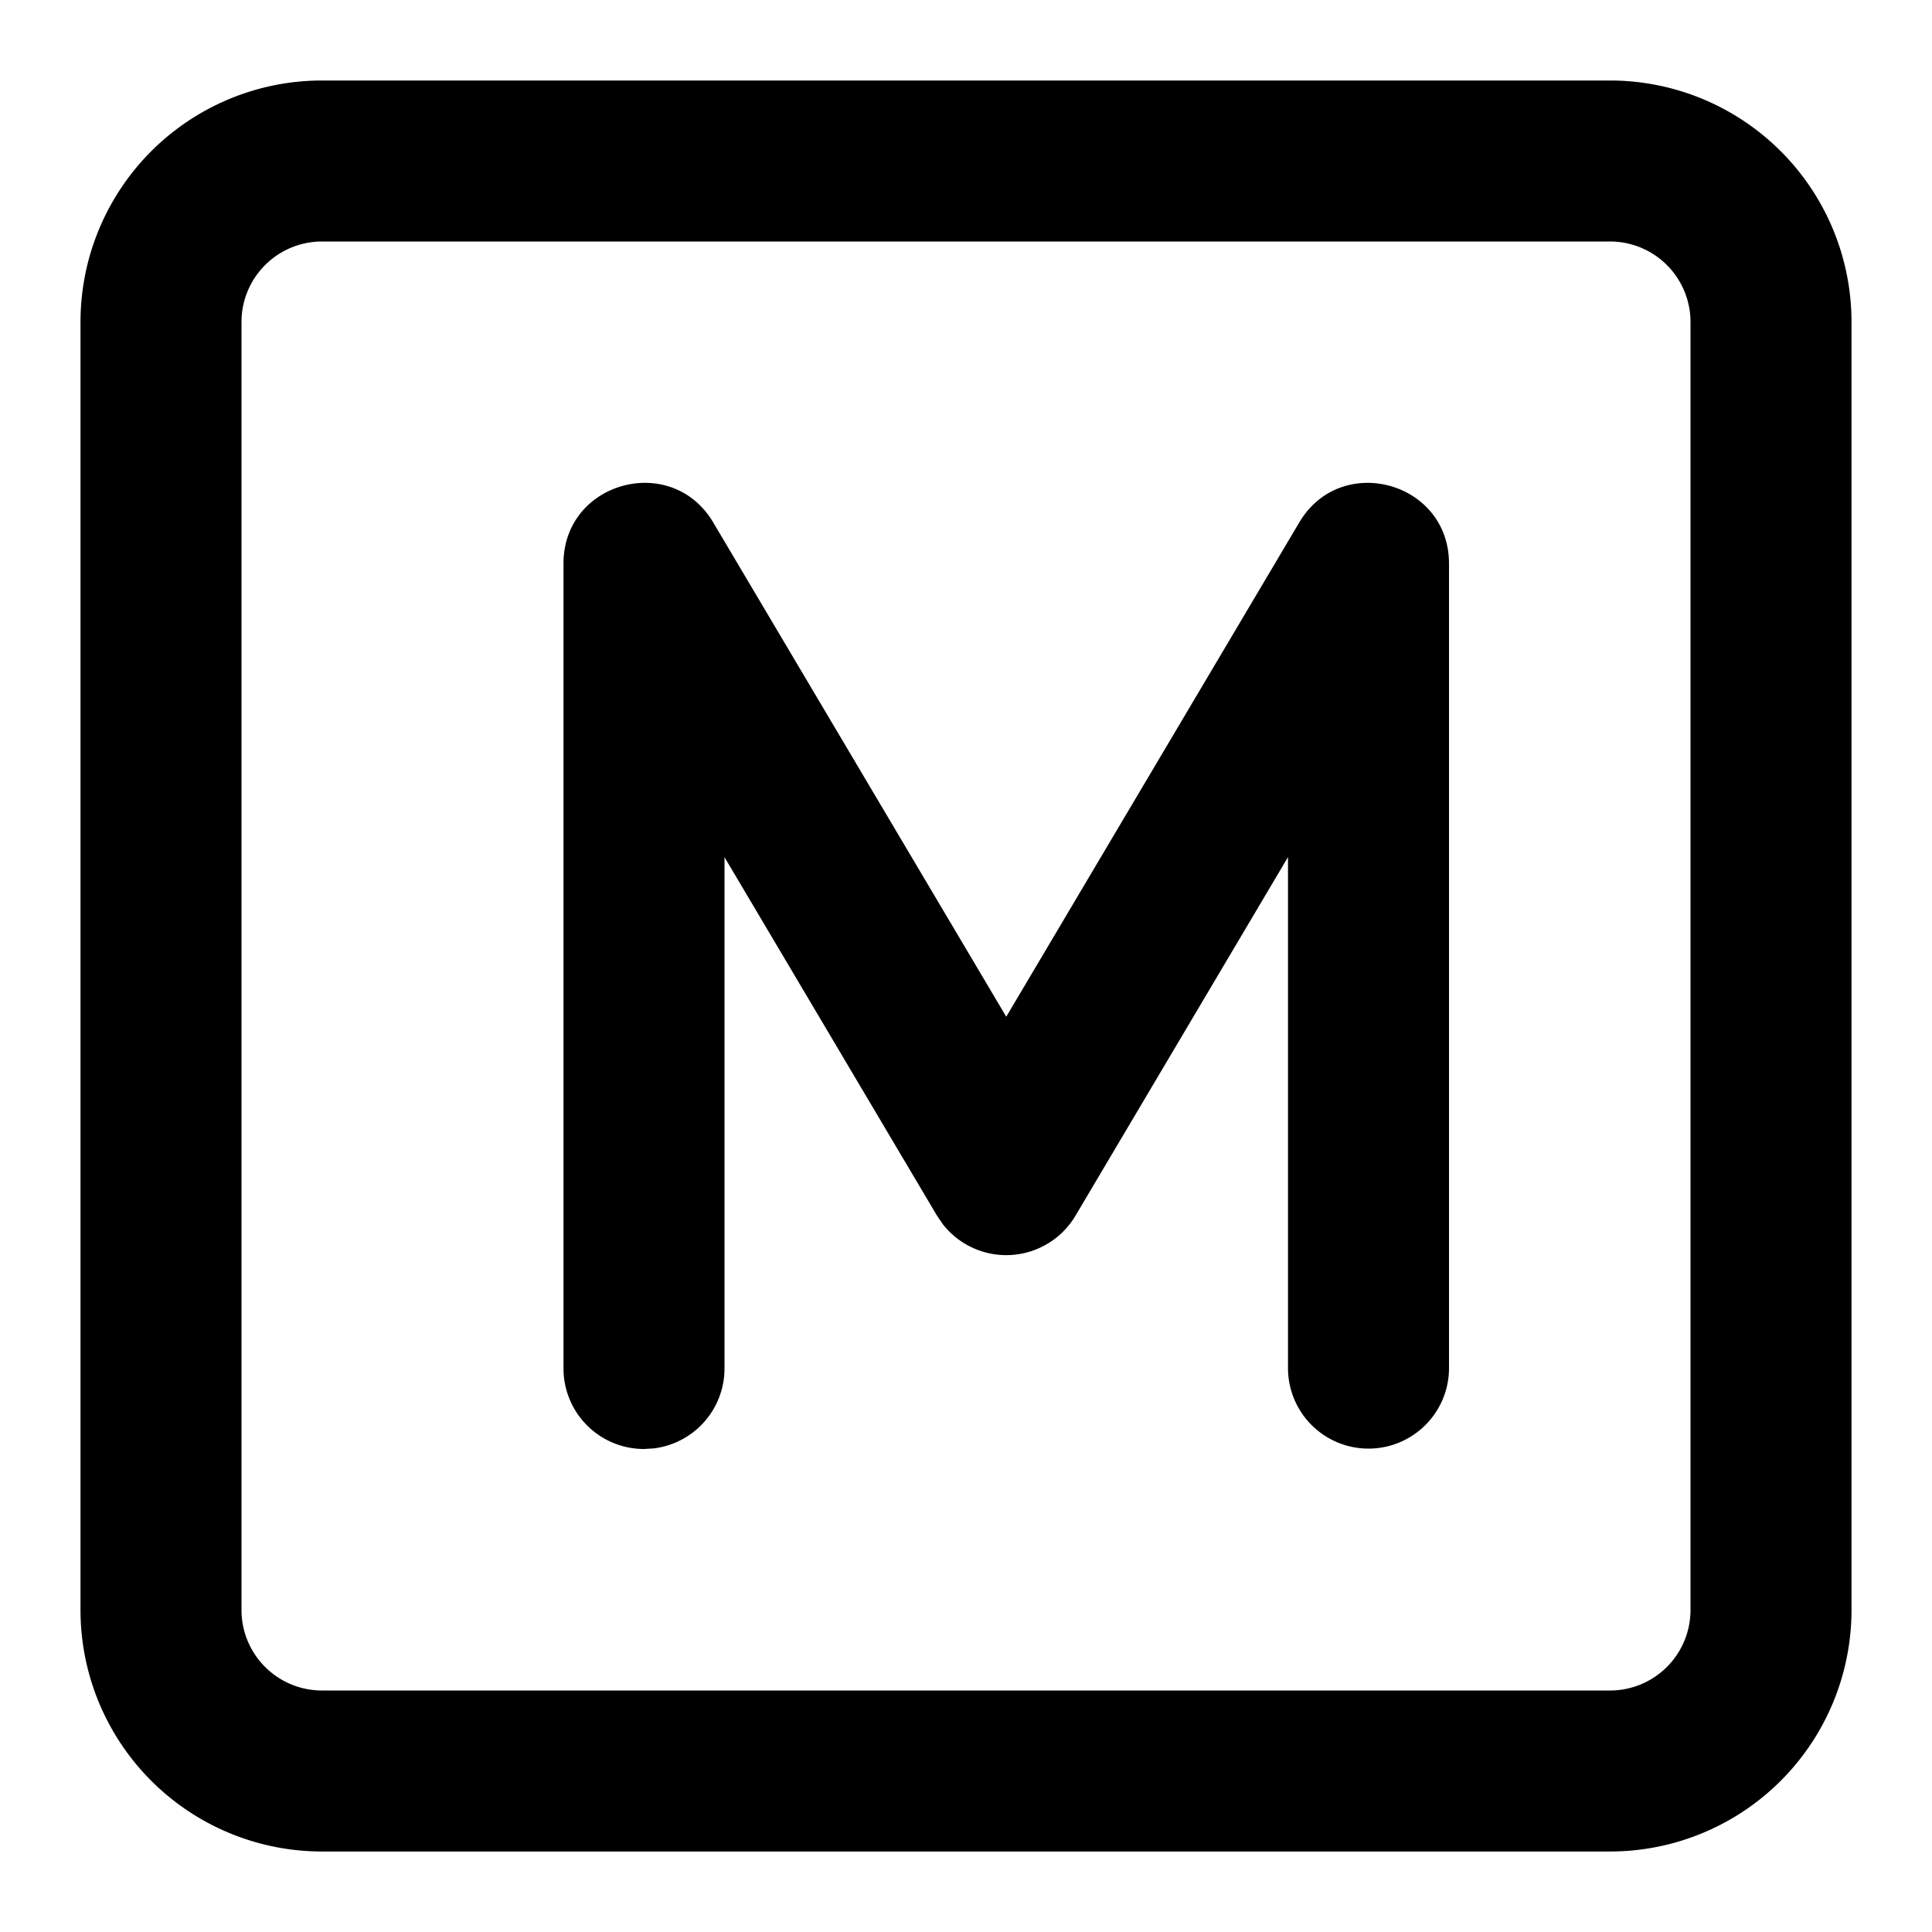 <?xml version="1.0" standalone="no"?><!DOCTYPE svg PUBLIC "-//W3C//DTD SVG 1.1//EN" "http://www.w3.org/Graphics/SVG/1.1/DTD/svg11.dtd"><svg class="icon" width="200px" height="200.00px" viewBox="0 0 1024 1024" version="1.1" xmlns="http://www.w3.org/2000/svg"><path d="M853.333 42.667a128 128 0 0 1 128 128v682.667a128 128 0 0 1-128 128H170.667a128 128 0 0 1-128-128V170.667a128 128 0 0 1 128-128h682.667z m0 85.333H170.667a42.667 42.667 0 0 0-42.667 42.667v682.667a42.667 42.667 0 0 0 42.667 42.667h682.667a42.667 42.667 0 0 0 42.667-42.667V170.667a42.667 42.667 0 0 0-42.667-42.667z m-85.333 170.667v426.667a42.667 42.667 0 0 1-85.333 0v-271.061l-112.64 190.08a42.667 42.667 0 0 1-70.229 4.608l-3.157-4.608L384 454.315V725.333a42.667 42.667 0 0 1-37.675 42.368L341.333 768a42.667 42.667 0 0 1-42.667-42.667V298.667c0-43.392 57.259-59.093 79.36-21.76l155.307 261.973 155.307-261.973C710.741 239.573 768 255.275 768 298.667z" /></svg>